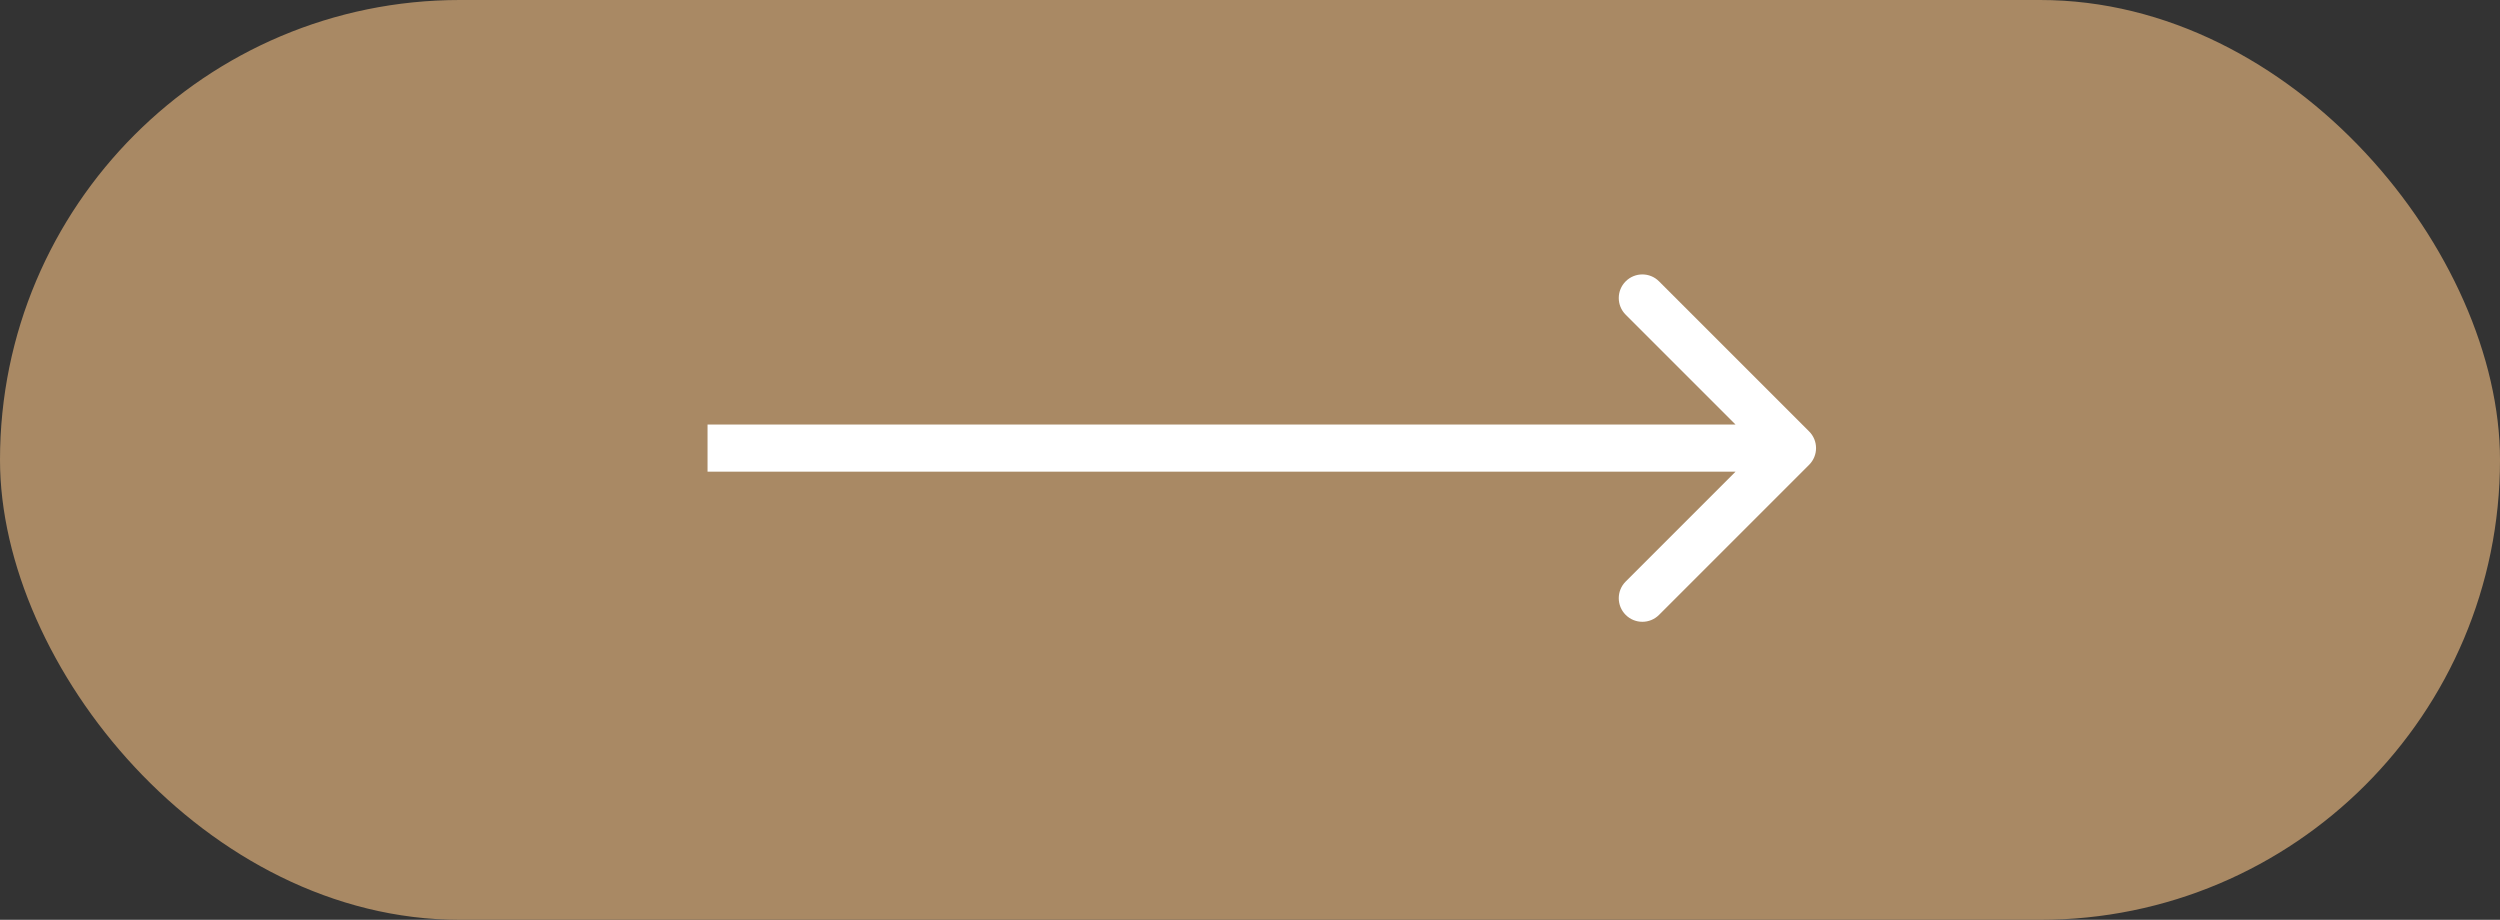 <?xml version="1.0" encoding="UTF-8"?> <svg xmlns="http://www.w3.org/2000/svg" width="106" height="39" viewBox="0 0 106 39" fill="none"><rect x="0" y="0" width="106" height="39" fill="#333333" stroke="none"/><rect width="106" height="39" rx="19.5" fill="#A98964"></rect><path d="M76.707 19.707C77.098 19.317 77.098 18.683 76.707 18.293L70.343 11.929C69.953 11.538 69.32 11.538 68.929 11.929C68.538 12.319 68.538 12.953 68.929 13.343L74.586 19L68.929 24.657C68.538 25.047 68.538 25.68 68.929 26.071C69.32 26.462 69.953 26.462 70.343 26.071L76.707 19.707ZM30 20L76 20L76 18L30 18L30 20Z" fill="white"></path></svg> 